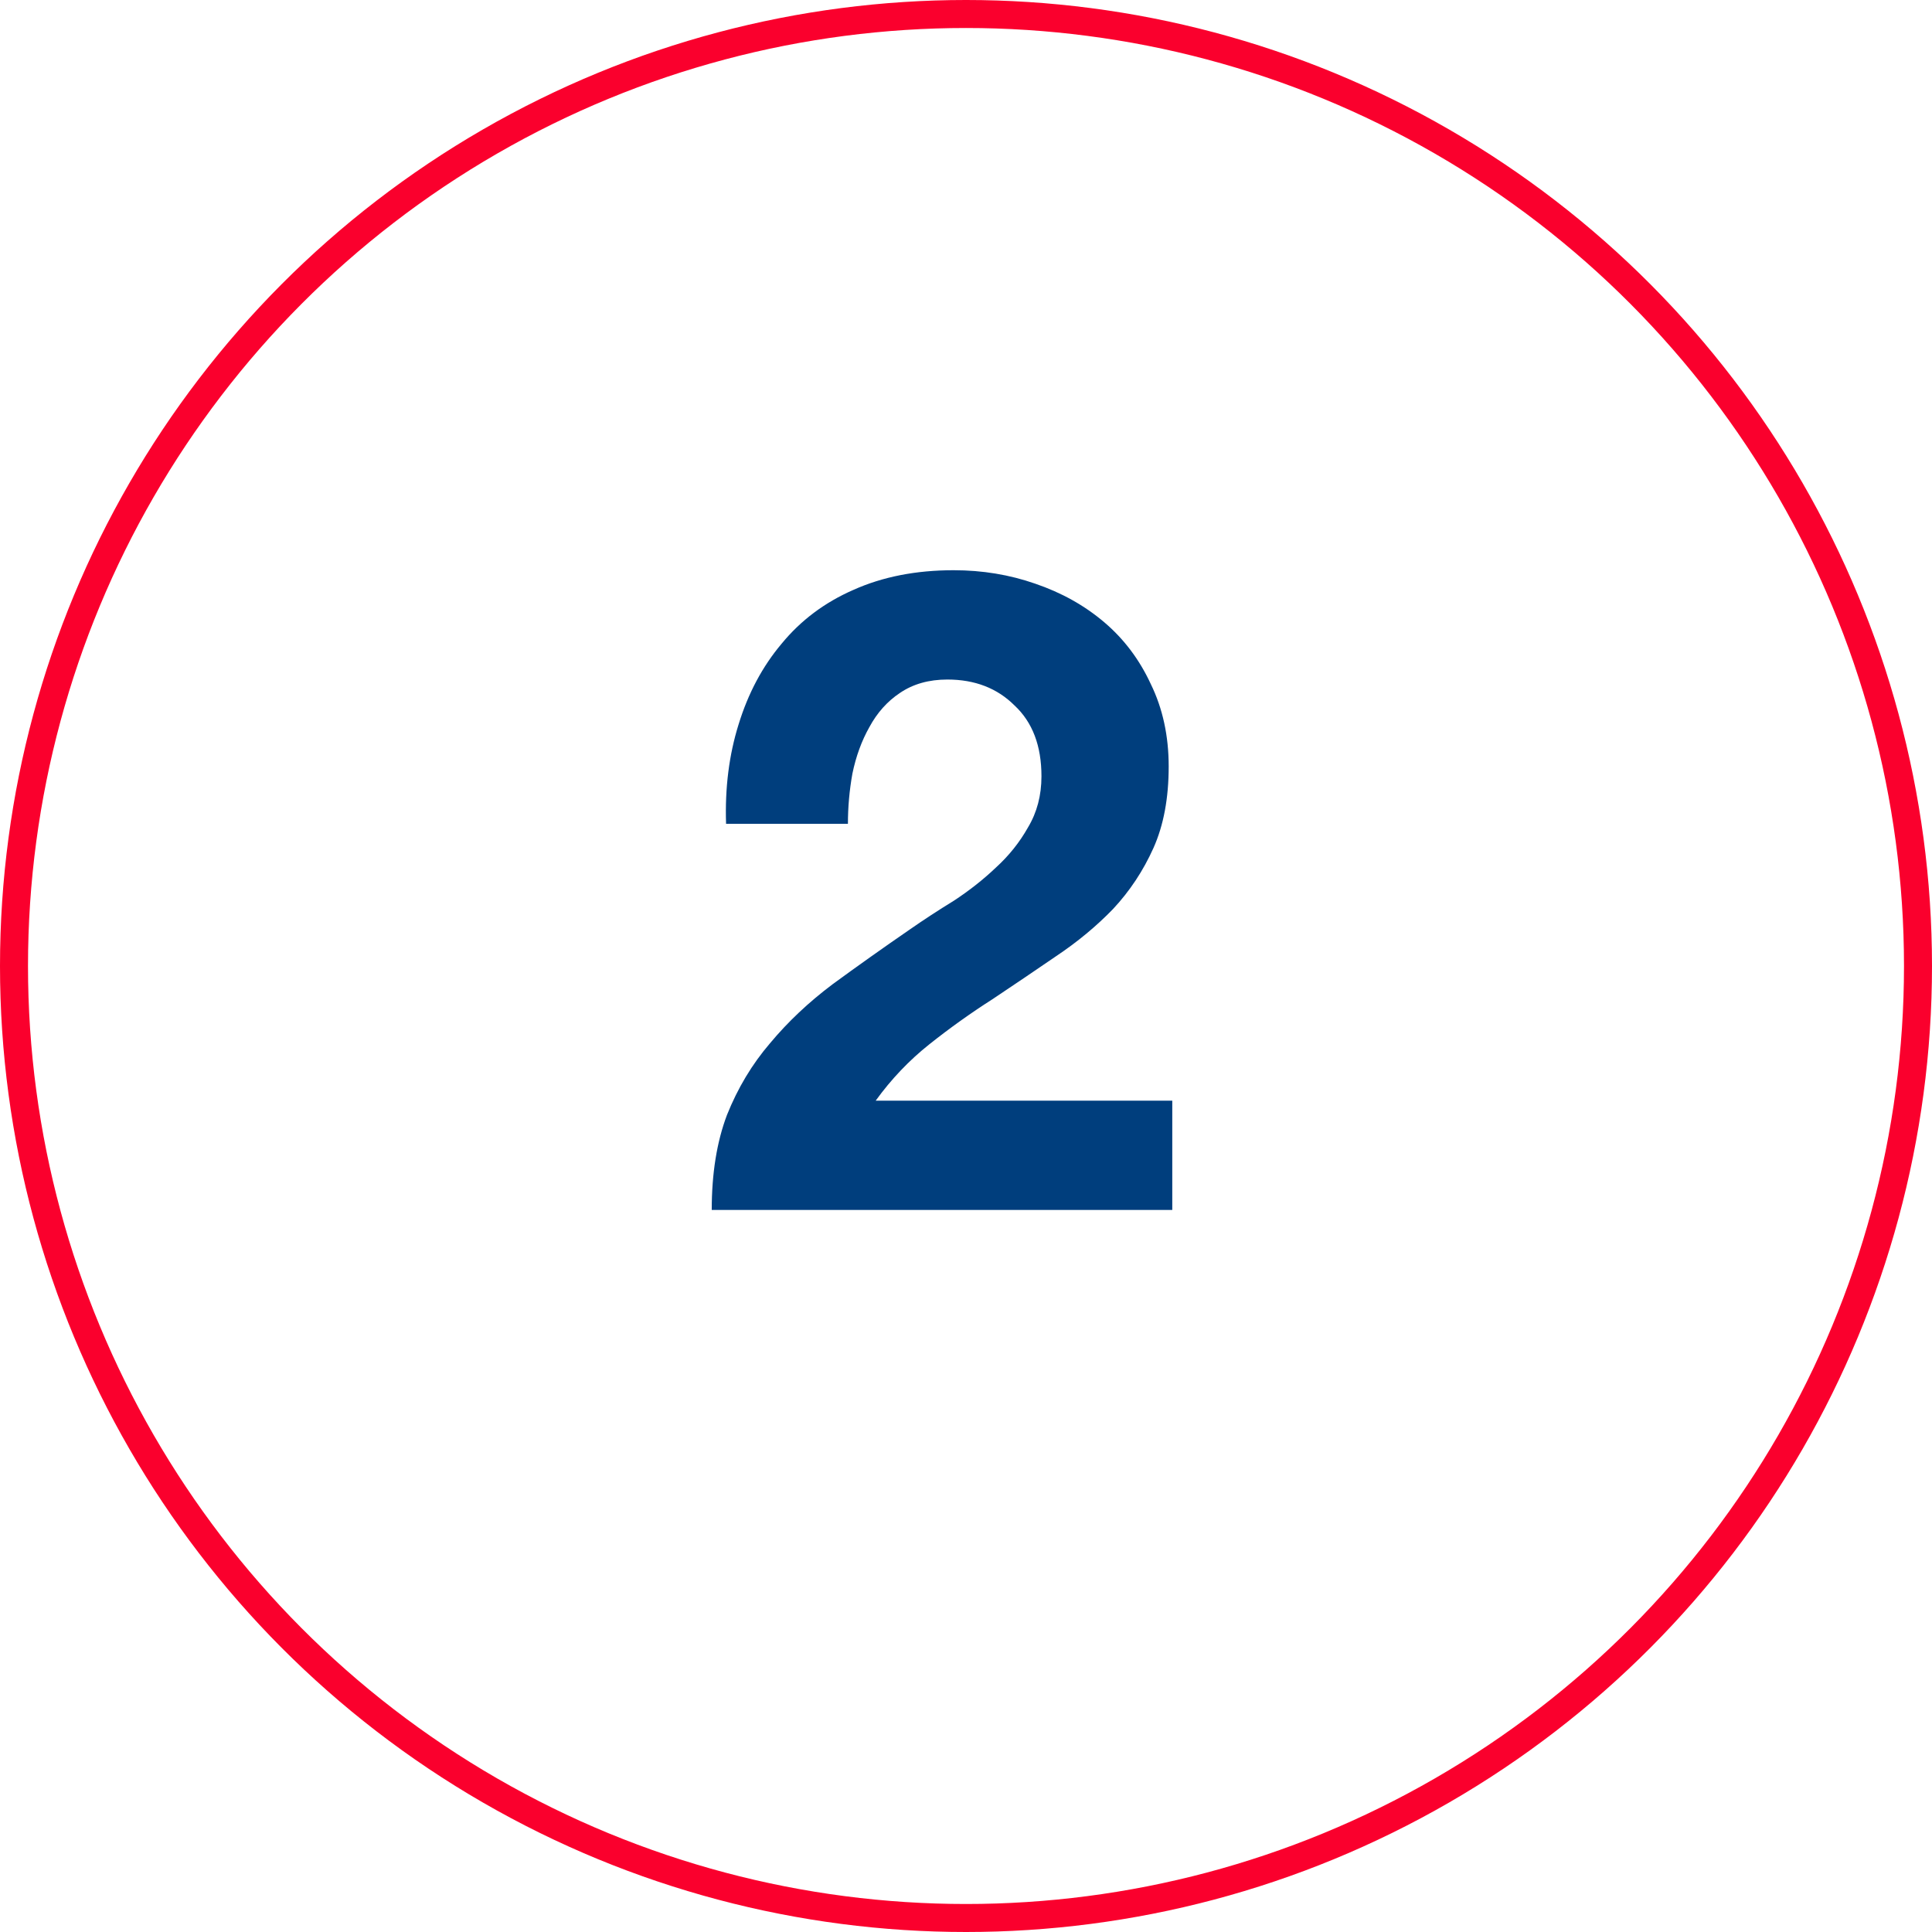 <?xml version="1.0" encoding="UTF-8"?> <svg xmlns="http://www.w3.org/2000/svg" width="69" height="69" viewBox="0 0 69 69" fill="none"> <circle cx="34.5" cy="34.5" r="34" stroke="#FA002D"></circle> <path d="M25.931 29.421C25.888 28.141 26.038 26.957 26.379 25.869C26.72 24.759 27.232 23.799 27.915 22.989C28.598 22.157 29.451 21.517 30.475 21.069C31.52 20.599 32.715 20.365 34.059 20.365C35.083 20.365 36.054 20.525 36.971 20.845C37.91 21.165 38.731 21.623 39.435 22.221C40.139 22.818 40.694 23.554 41.099 24.429C41.526 25.303 41.739 26.285 41.739 27.373C41.739 28.503 41.558 29.474 41.195 30.285C40.832 31.095 40.352 31.821 39.755 32.461C39.158 33.079 38.475 33.645 37.707 34.157C36.96 34.669 36.203 35.181 35.435 35.693C34.667 36.183 33.92 36.717 33.195 37.293C32.47 37.869 31.83 38.541 31.275 39.309H41.867V43.213H25.419C25.419 41.911 25.6 40.781 25.963 39.821C26.347 38.861 26.859 38.007 27.499 37.261C28.139 36.493 28.886 35.789 29.739 35.149C30.614 34.509 31.531 33.858 32.491 33.197C32.982 32.855 33.504 32.514 34.059 32.173C34.614 31.81 35.115 31.415 35.563 30.989C36.032 30.562 36.416 30.082 36.715 29.549C37.035 29.015 37.195 28.407 37.195 27.725C37.195 26.637 36.875 25.794 36.235 25.197C35.616 24.578 34.816 24.269 33.835 24.269C33.174 24.269 32.608 24.429 32.139 24.749C31.691 25.047 31.328 25.453 31.051 25.965C30.774 26.455 30.571 27.01 30.443 27.629C30.336 28.226 30.283 28.823 30.283 29.421H25.931Z" fill="#003E7D"></path> </svg> 